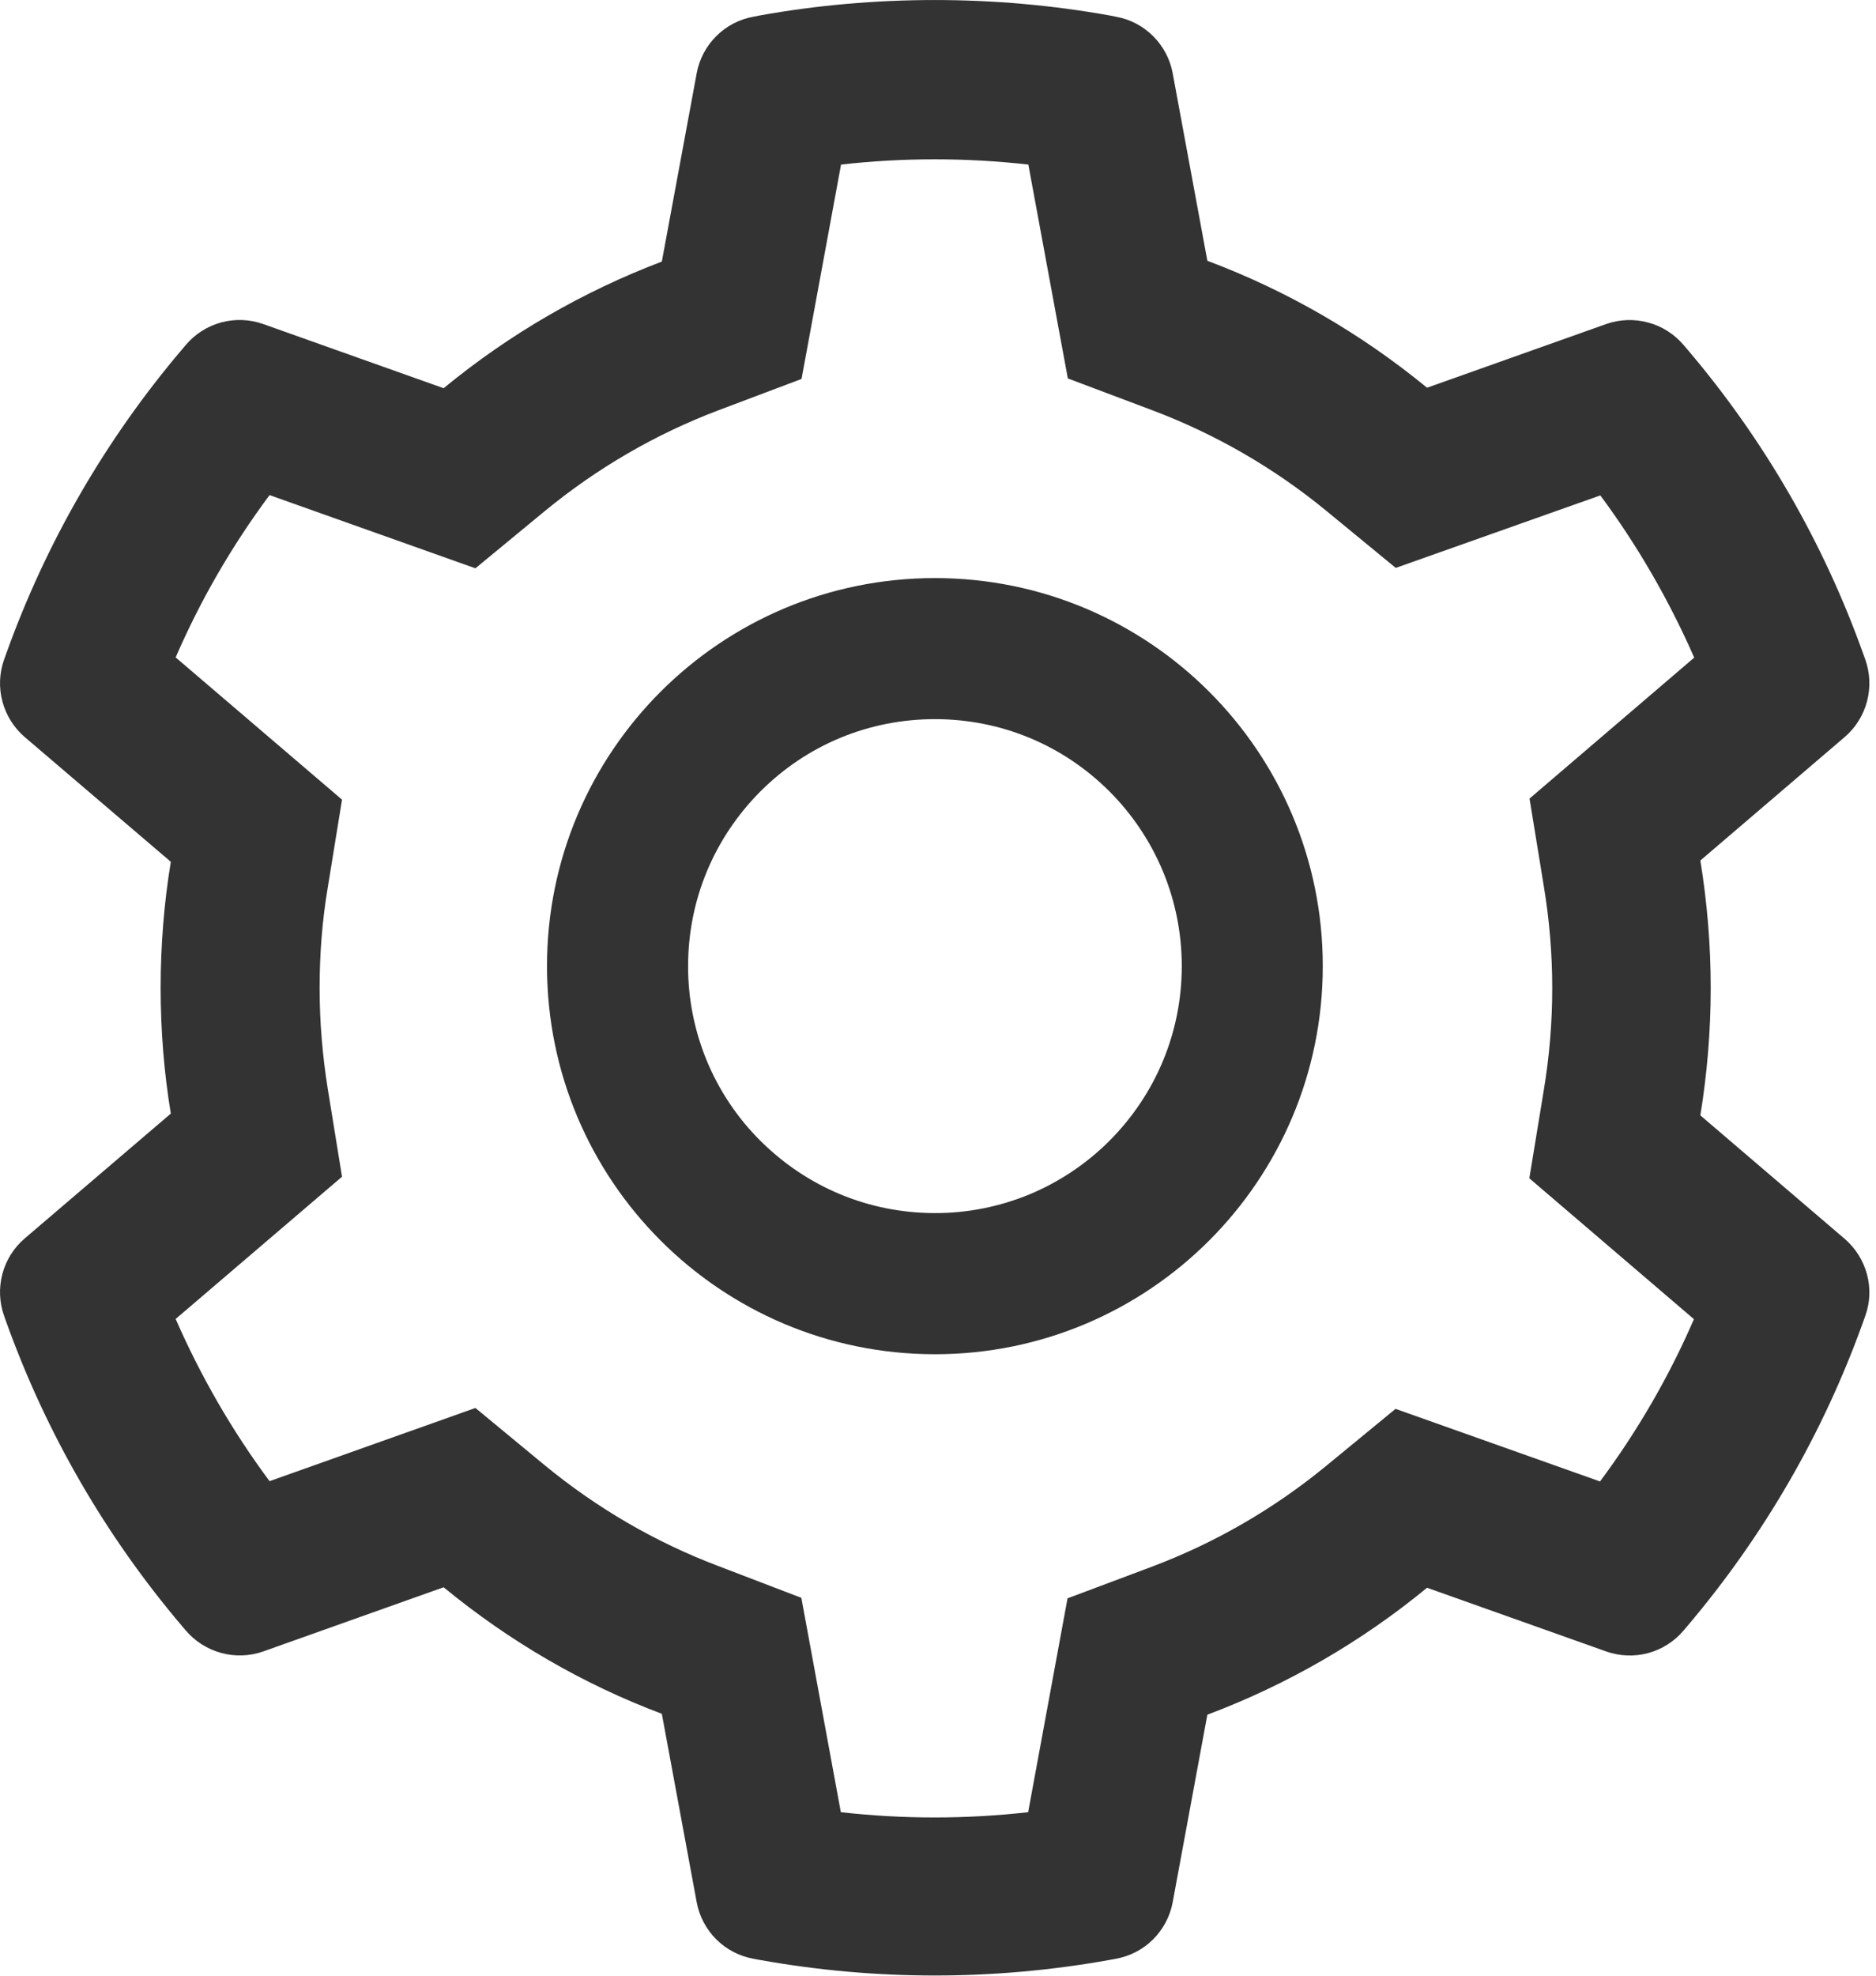<svg preserveAspectRatio="none" width="100%" height="100%" overflow="visible" style="display: block;" viewBox="0 0 19 20" fill="none" xmlns="http://www.w3.org/2000/svg">
<path id="Vector" d="M18.683 12.541L17.221 11.291C17.29 10.867 17.326 10.434 17.326 10.001C17.326 9.568 17.29 9.135 17.221 8.711L18.683 7.461C18.793 7.367 18.872 7.241 18.909 7.1C18.946 6.96 18.94 6.812 18.891 6.675L18.87 6.617C18.468 5.492 17.865 4.449 17.091 3.539L17.051 3.492C16.957 3.382 16.832 3.302 16.692 3.265C16.553 3.227 16.405 3.232 16.268 3.28L14.453 3.925C13.784 3.376 13.036 2.943 12.228 2.64L11.877 0.742C11.851 0.599 11.781 0.468 11.679 0.366C11.576 0.263 11.444 0.194 11.301 0.169L11.241 0.157C10.078 -0.052 8.855 -0.052 7.692 0.157L7.632 0.169C7.489 0.194 7.357 0.263 7.254 0.366C7.152 0.468 7.082 0.599 7.056 0.742L6.703 2.648C5.902 2.952 5.155 3.385 4.493 3.93L2.665 3.28C2.529 3.232 2.38 3.226 2.24 3.264C2.1 3.302 1.975 3.382 1.882 3.492L1.842 3.539C1.069 4.45 0.466 5.493 0.063 6.617L0.042 6.675C-0.058 6.954 0.025 7.267 0.25 7.461L1.73 8.724C1.661 9.144 1.627 9.573 1.627 9.999C1.627 10.428 1.661 10.856 1.73 11.273L0.25 12.537C0.14 12.631 0.061 12.757 0.024 12.897C-0.013 13.038 -0.007 13.186 0.042 13.322L0.063 13.381C0.467 14.506 1.065 15.543 1.842 16.459L1.882 16.506C1.976 16.616 2.101 16.695 2.241 16.733C2.38 16.771 2.528 16.766 2.665 16.718L4.493 16.068C5.158 16.615 5.902 17.048 6.703 17.349L7.056 19.256C7.082 19.398 7.152 19.53 7.254 19.632C7.357 19.735 7.489 19.803 7.632 19.829L7.692 19.84C8.866 20.051 10.067 20.051 11.241 19.84L11.301 19.829C11.444 19.803 11.576 19.735 11.679 19.632C11.781 19.53 11.851 19.398 11.877 19.256L12.228 17.358C13.035 17.055 13.787 16.621 14.453 16.073L16.268 16.718C16.404 16.766 16.553 16.772 16.693 16.734C16.833 16.696 16.958 16.616 17.051 16.506L17.091 16.459C17.868 15.541 18.466 14.506 18.87 13.381L18.891 13.322C18.991 13.048 18.909 12.736 18.683 12.541V12.541ZM15.636 8.974C15.692 9.311 15.721 9.657 15.721 10.003C15.721 10.349 15.692 10.695 15.636 11.032L15.489 11.928L17.156 13.354C16.904 13.936 16.584 14.487 16.205 14.997L14.134 14.262L13.433 14.838C12.9 15.276 12.306 15.619 11.663 15.861L10.812 16.18L10.413 18.345C9.783 18.416 9.146 18.416 8.516 18.345L8.116 16.175L7.272 15.852C6.636 15.611 6.045 15.267 5.516 14.832L4.815 14.253L2.73 14.994C2.35 14.483 2.033 13.932 1.779 13.352L3.464 11.912L3.319 11.019C3.266 10.686 3.237 10.343 3.237 10.003C3.237 9.662 3.263 9.32 3.319 8.988L3.464 8.095L1.779 6.655C2.031 6.073 2.35 5.523 2.73 5.012L4.815 5.753L5.516 5.175C6.045 4.74 6.636 4.396 7.272 4.155L8.118 3.836L8.518 1.666C9.145 1.595 9.786 1.595 10.415 1.666L10.815 3.831L11.665 4.151C12.306 4.392 12.902 4.735 13.435 5.173L14.136 5.749L16.208 5.015C16.587 5.526 16.904 6.077 17.159 6.657L15.491 8.084L15.636 8.974ZM9.469 5.852C7.299 5.852 5.54 7.61 5.54 9.78C5.54 11.95 7.299 13.709 9.469 13.709C11.638 13.709 13.397 11.95 13.397 9.78C13.397 7.61 11.638 5.852 9.469 5.852ZM11.237 11.548C11.005 11.78 10.729 11.965 10.426 12.091C10.122 12.216 9.797 12.281 9.469 12.28C8.801 12.28 8.174 12.019 7.701 11.548C7.468 11.316 7.284 11.041 7.158 10.737C7.033 10.434 6.968 10.108 6.969 9.78C6.969 9.113 7.23 8.485 7.701 8.012C8.174 7.539 8.801 7.28 9.469 7.28C10.136 7.28 10.763 7.539 11.237 8.012C11.469 8.244 11.653 8.52 11.779 8.823C11.905 9.127 11.969 9.452 11.969 9.78C11.969 10.447 11.708 11.075 11.237 11.548Z" fill="#333333"/>
</svg>
